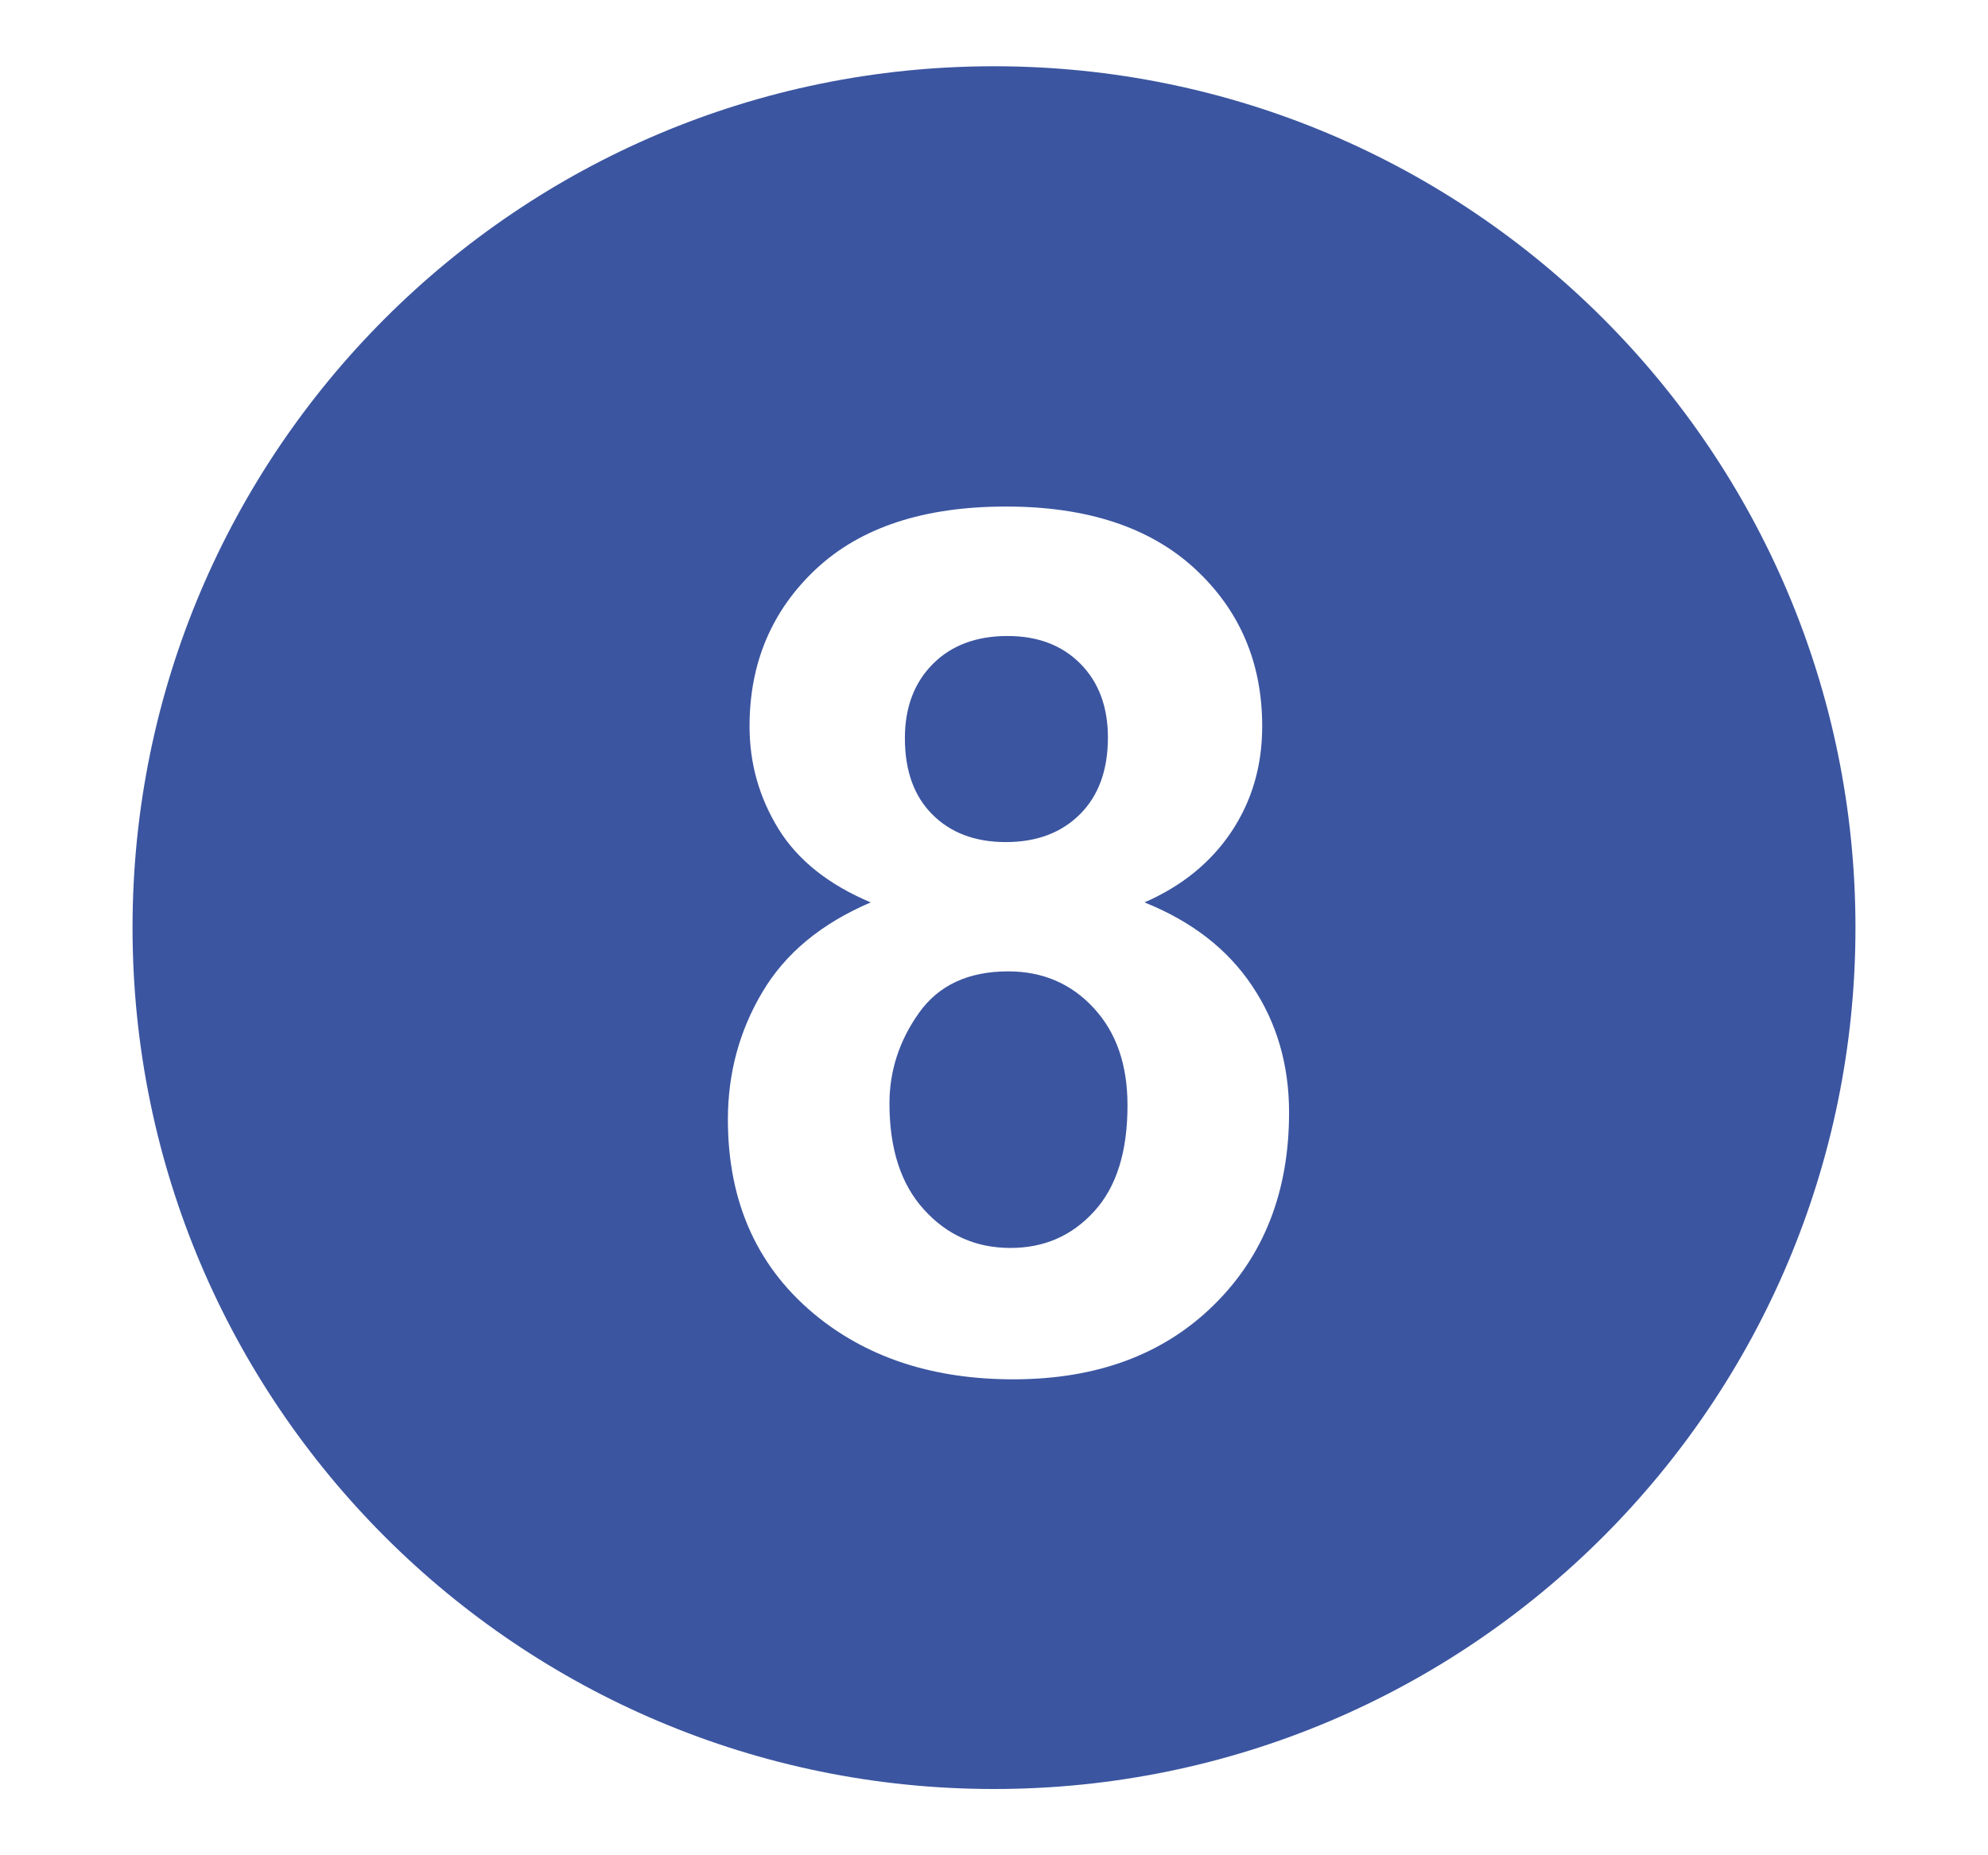 <svg width="120" height="112" viewBox="0 0 120 112" fill="none" xmlns="http://www.w3.org/2000/svg">
<path d="M60 108C31.284 108 8 84.719 8 56C8 27.282 31.284 4 60 4C88.716 4 112 27.282 112 56C112 84.719 88.716 108 60 108ZM74.326 50.219C75.572 48.351 76.189 46.233 76.189 43.843C76.189 40.013 74.839 36.841 72.129 34.336C69.418 31.832 65.62 30.579 60.722 30.579C55.772 30.579 51.963 31.832 49.273 34.336C46.594 36.841 45.244 40.013 45.244 43.843C45.244 46.097 45.831 48.153 46.992 50.042C48.154 51.92 50.006 53.402 52.559 54.477C49.577 55.75 47.4 57.555 46.019 59.892C44.627 62.23 43.937 64.797 43.937 67.583C43.937 72.666 45.778 76.662 49.452 79.574C52.57 82.036 56.473 83.268 61.162 83.268C66.195 83.268 70.225 81.776 73.259 78.791C76.293 75.817 77.811 71.935 77.811 67.166C77.811 64.275 77.068 61.729 75.582 59.517C74.106 57.304 71.941 55.624 69.083 54.476C71.333 53.495 73.081 52.077 74.326 50.219ZM60.994 75.337C58.912 75.337 57.174 74.565 55.783 73.031C54.38 71.497 53.69 69.358 53.69 66.613C53.69 64.661 54.276 62.835 55.458 61.166C56.641 59.486 58.441 58.64 60.858 58.64C62.941 58.64 64.667 59.381 66.028 60.863C67.388 62.335 68.058 64.286 68.058 66.728C68.058 69.514 67.399 71.643 66.059 73.115C64.72 74.596 63.035 75.337 60.994 75.337ZM60.712 50.835C58.87 50.835 57.395 50.282 56.285 49.175C55.176 48.069 54.621 46.535 54.621 44.563C54.621 42.705 55.186 41.213 56.306 40.086C57.426 38.959 58.933 38.395 60.816 38.395C62.637 38.395 64.103 38.948 65.212 40.065C66.321 41.182 66.876 42.674 66.876 44.521C66.876 46.493 66.31 48.038 65.191 49.154C64.071 50.271 62.585 50.835 60.712 50.835Z" fill="#3B55A0"/>
</svg>
